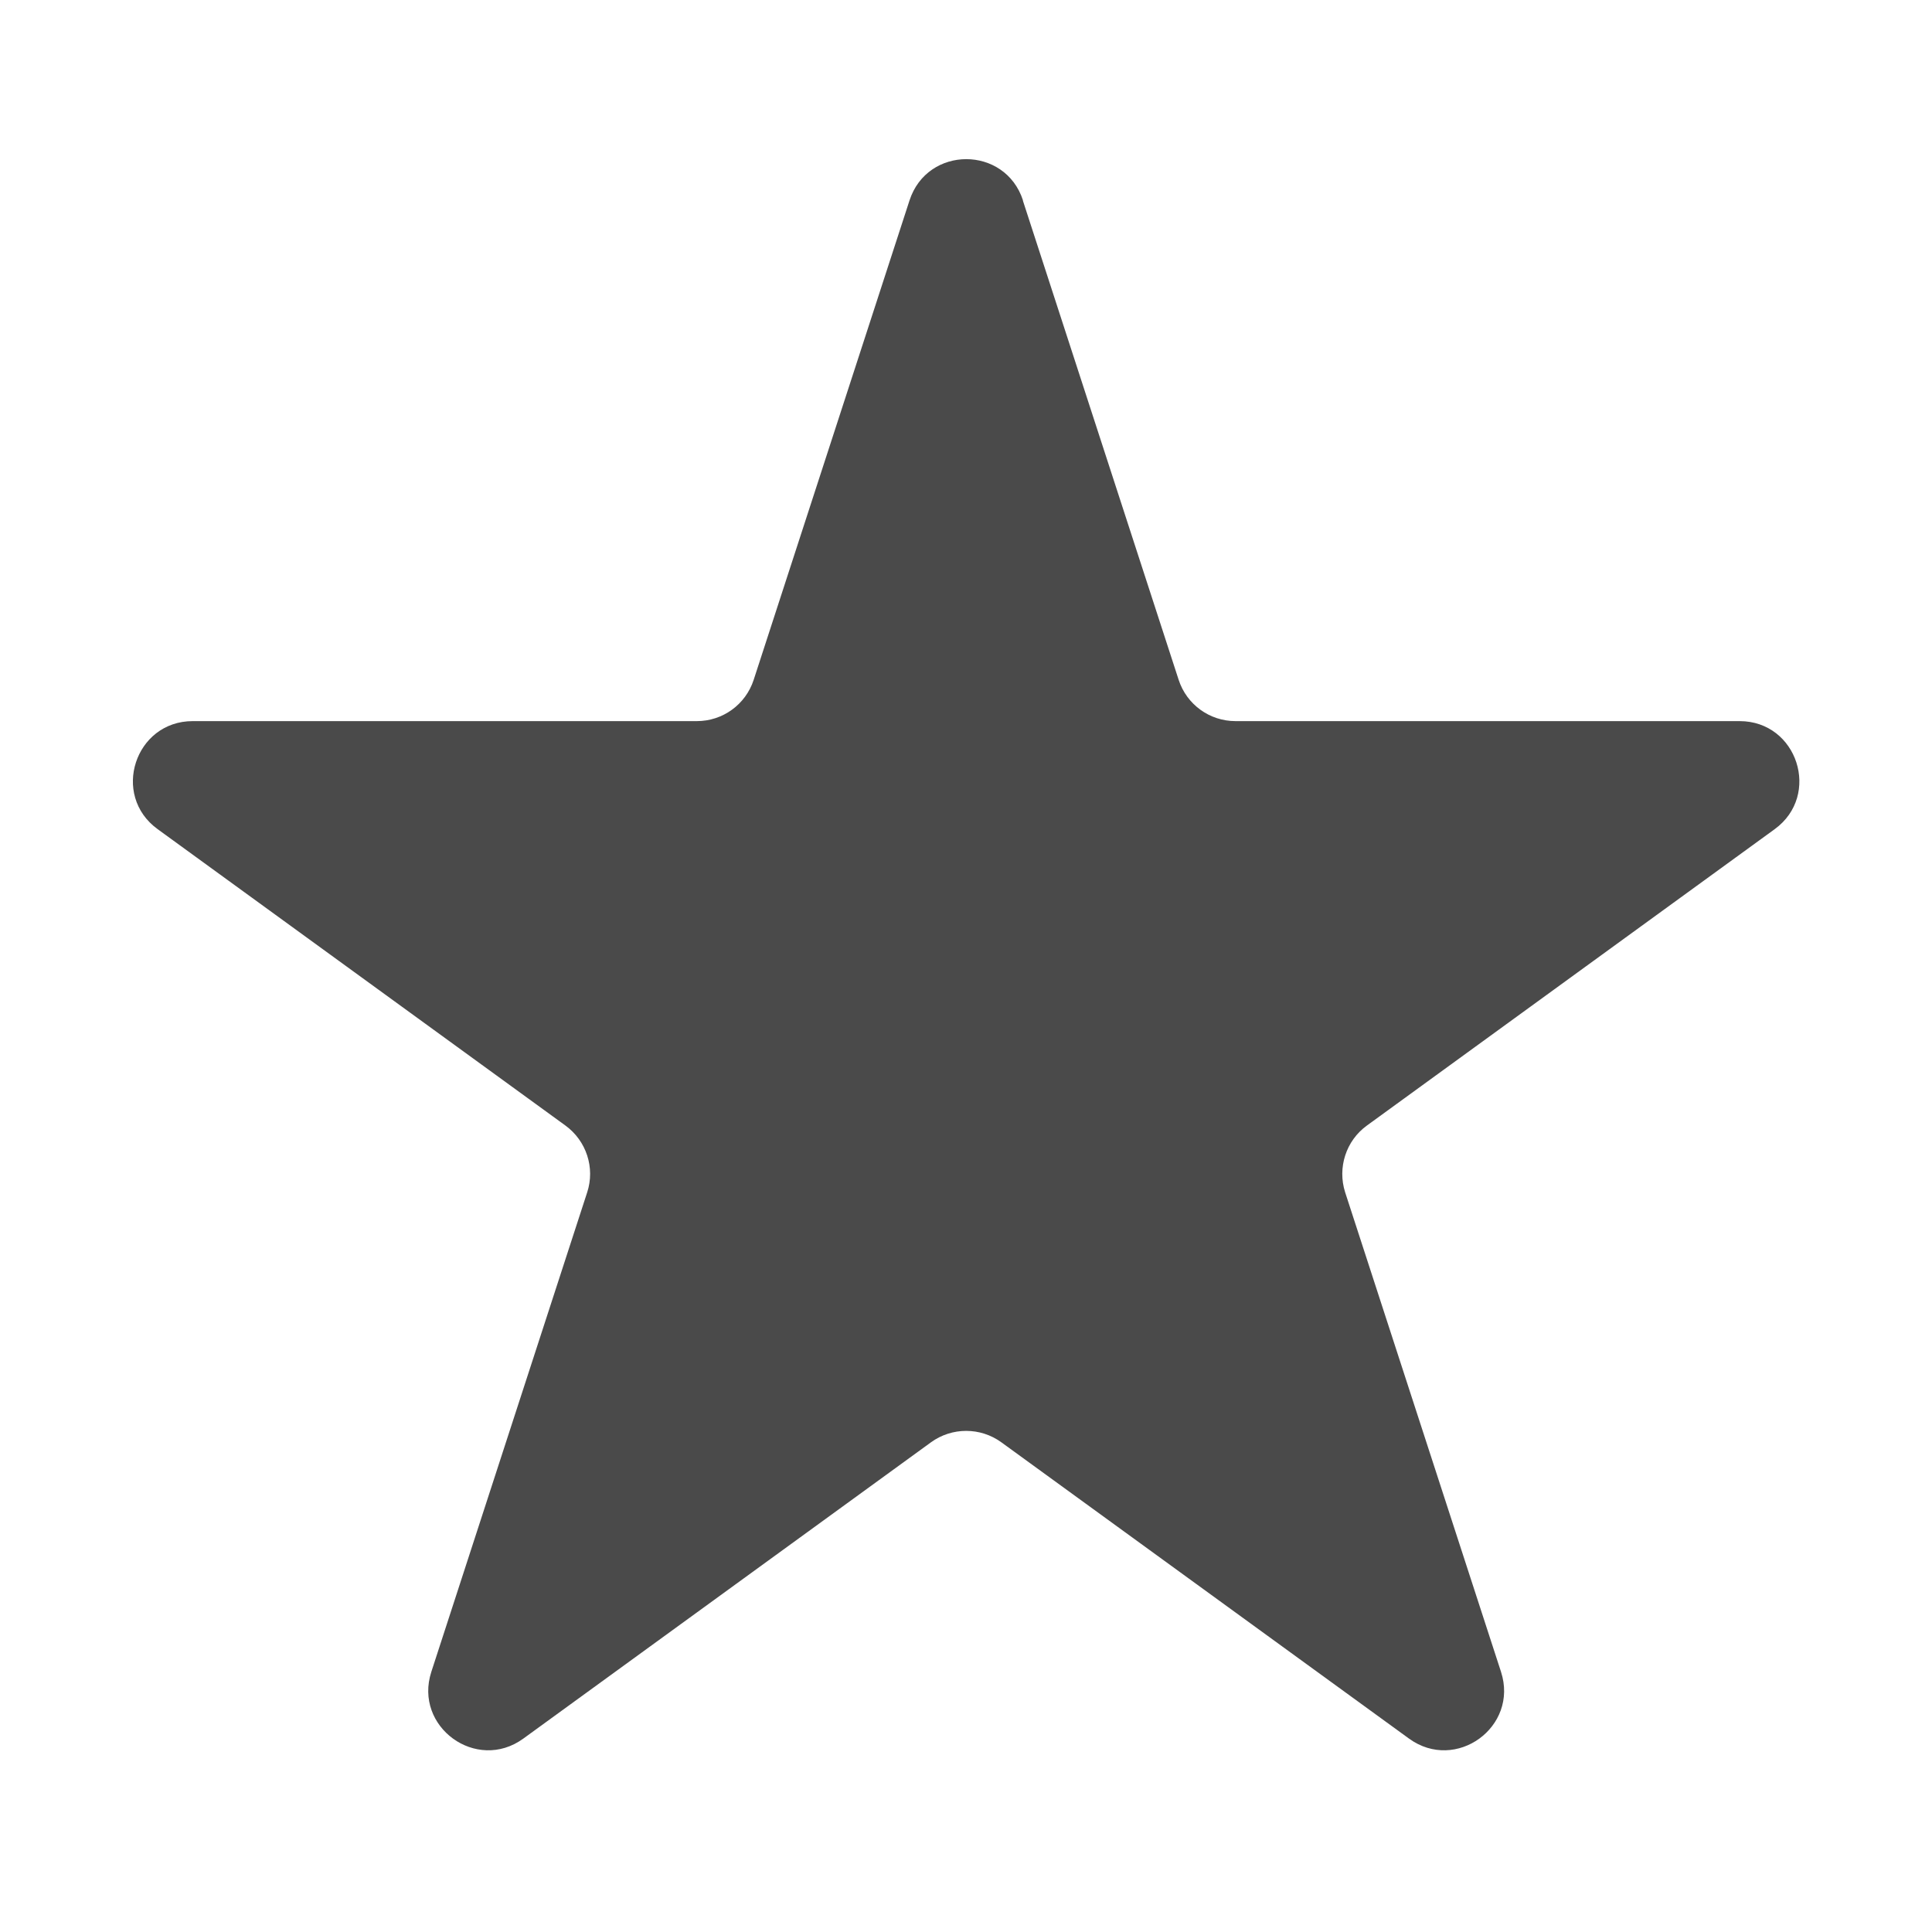 <?xml version="1.0" encoding="UTF-8"?>
<svg xmlns="http://www.w3.org/2000/svg" xmlns:i="http://ns.adobe.com/AdobeIllustrator/10.0/" id="Ebene_1_Kopie" version="1.1" viewBox="0 0 1200 1200">
  <defs>
    <style>
      .st0 {
        fill: #4a4a4a;
      }
    </style>
  </defs>
  <path class="st0" d="M635.3,124.5l96.8,297.8c5,15.3,19.2,25.6,35.3,25.6h313.1c35.9,0,50.8,46,21.8,67.1l-253.3,184.1c-13,9.4-18.4,26.2-13.5,41.5l96.8,297.8c11.1,34.2-28,62.6-57.1,41.5l-253.3-184.1c-13-9.4-30.6-9.4-43.6,0l-253.3,184.1c-29.1,21.1-68.2-7.3-57.1-41.5l96.8-297.8c5-15.3-.5-32-13.5-41.5l-253.3-184.1c-29.1-21.1-14.1-67.1,21.8-67.1h313.1c16.1,0,30.3-10.3,35.3-25.6l96.8-297.8c11.1-34.2,59.4-34.2,70.5,0Z"></path>
</svg>
